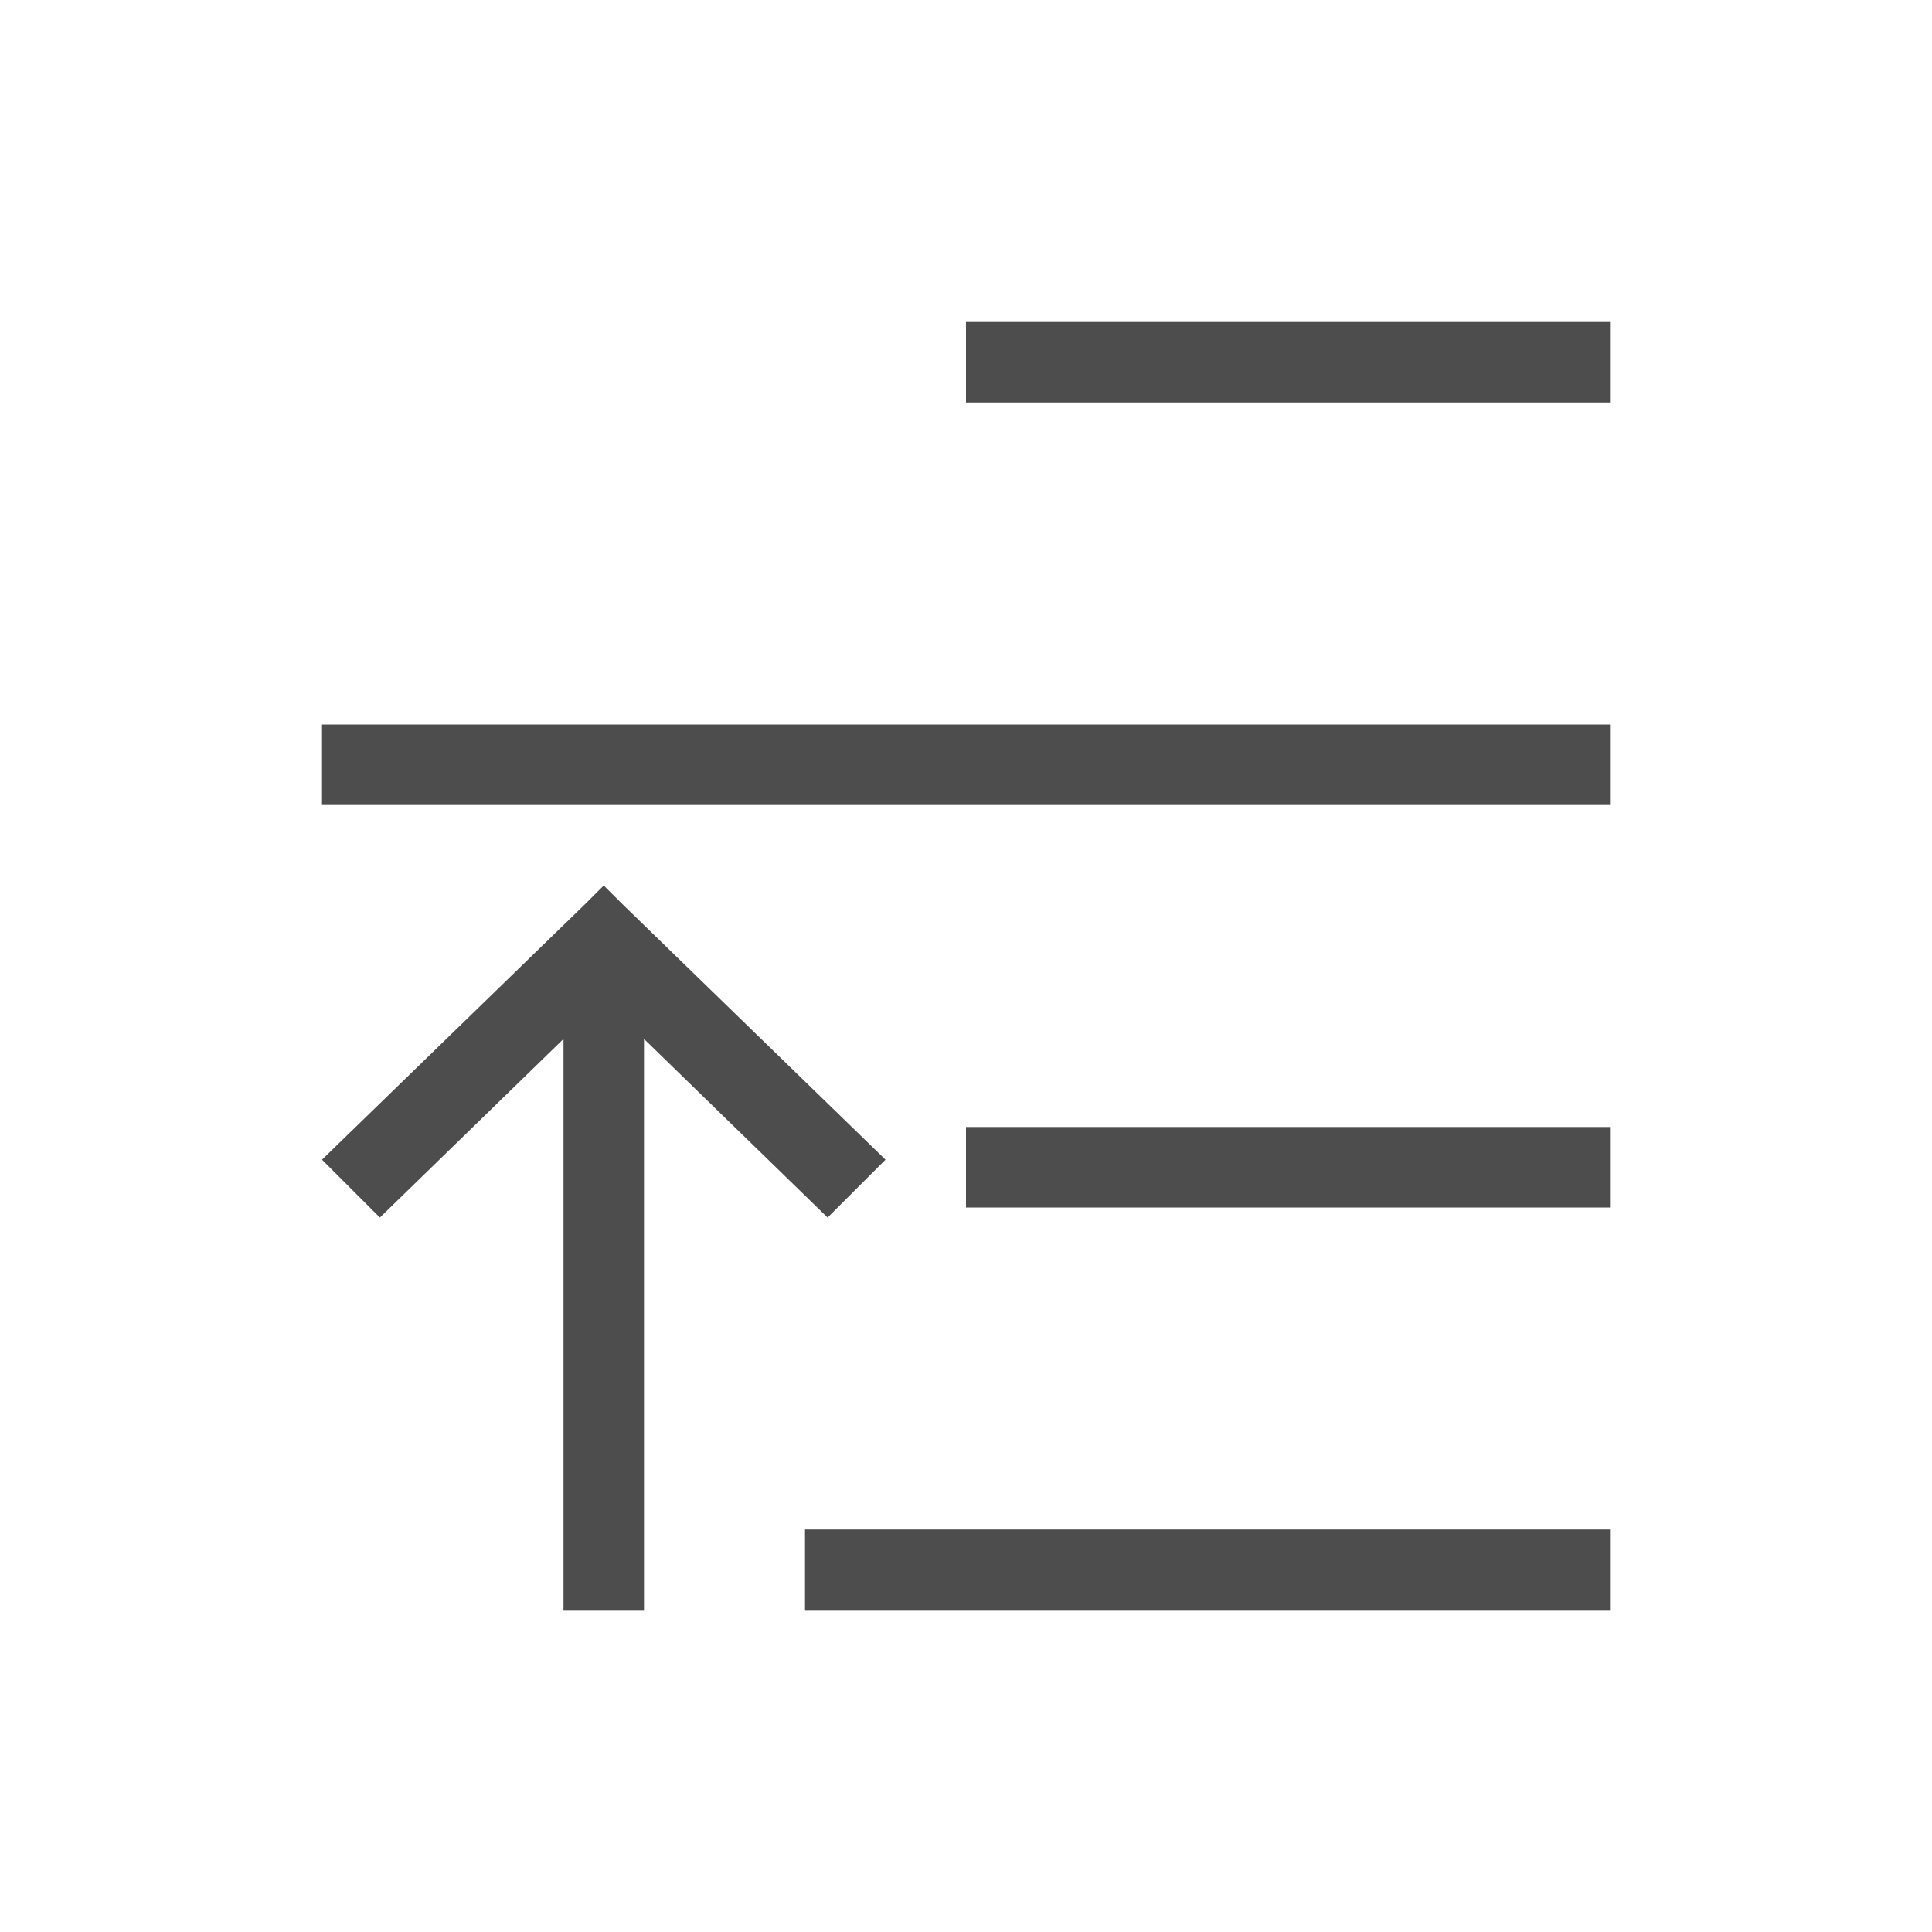 <svg xmlns="http://www.w3.org/2000/svg" viewBox="0 0 24 24">
 <path 
     style="fill:#4d4d4d" 
     d="M 12 4 L 12 5 L 20 5 L 20 4 L 12 4 z M 4 9 L 4 10 L 20 10 L 20 9 L 4 9 z M 7.5 11 L 7.281 11.219 L 4 14.406 L 4.719 15.125 L 7 12.906 L 7 20 L 8 20 L 8 12.906 L 10.281 15.125 L 11 14.406 L 7.719 11.219 L 7.5 11 z M 12 14 L 12 15 L 20 15 L 20 14 L 12 14 z M 10 19 L 10 20 L 20 20 L 20 19 L 10 19 z "
     />
 </svg>
